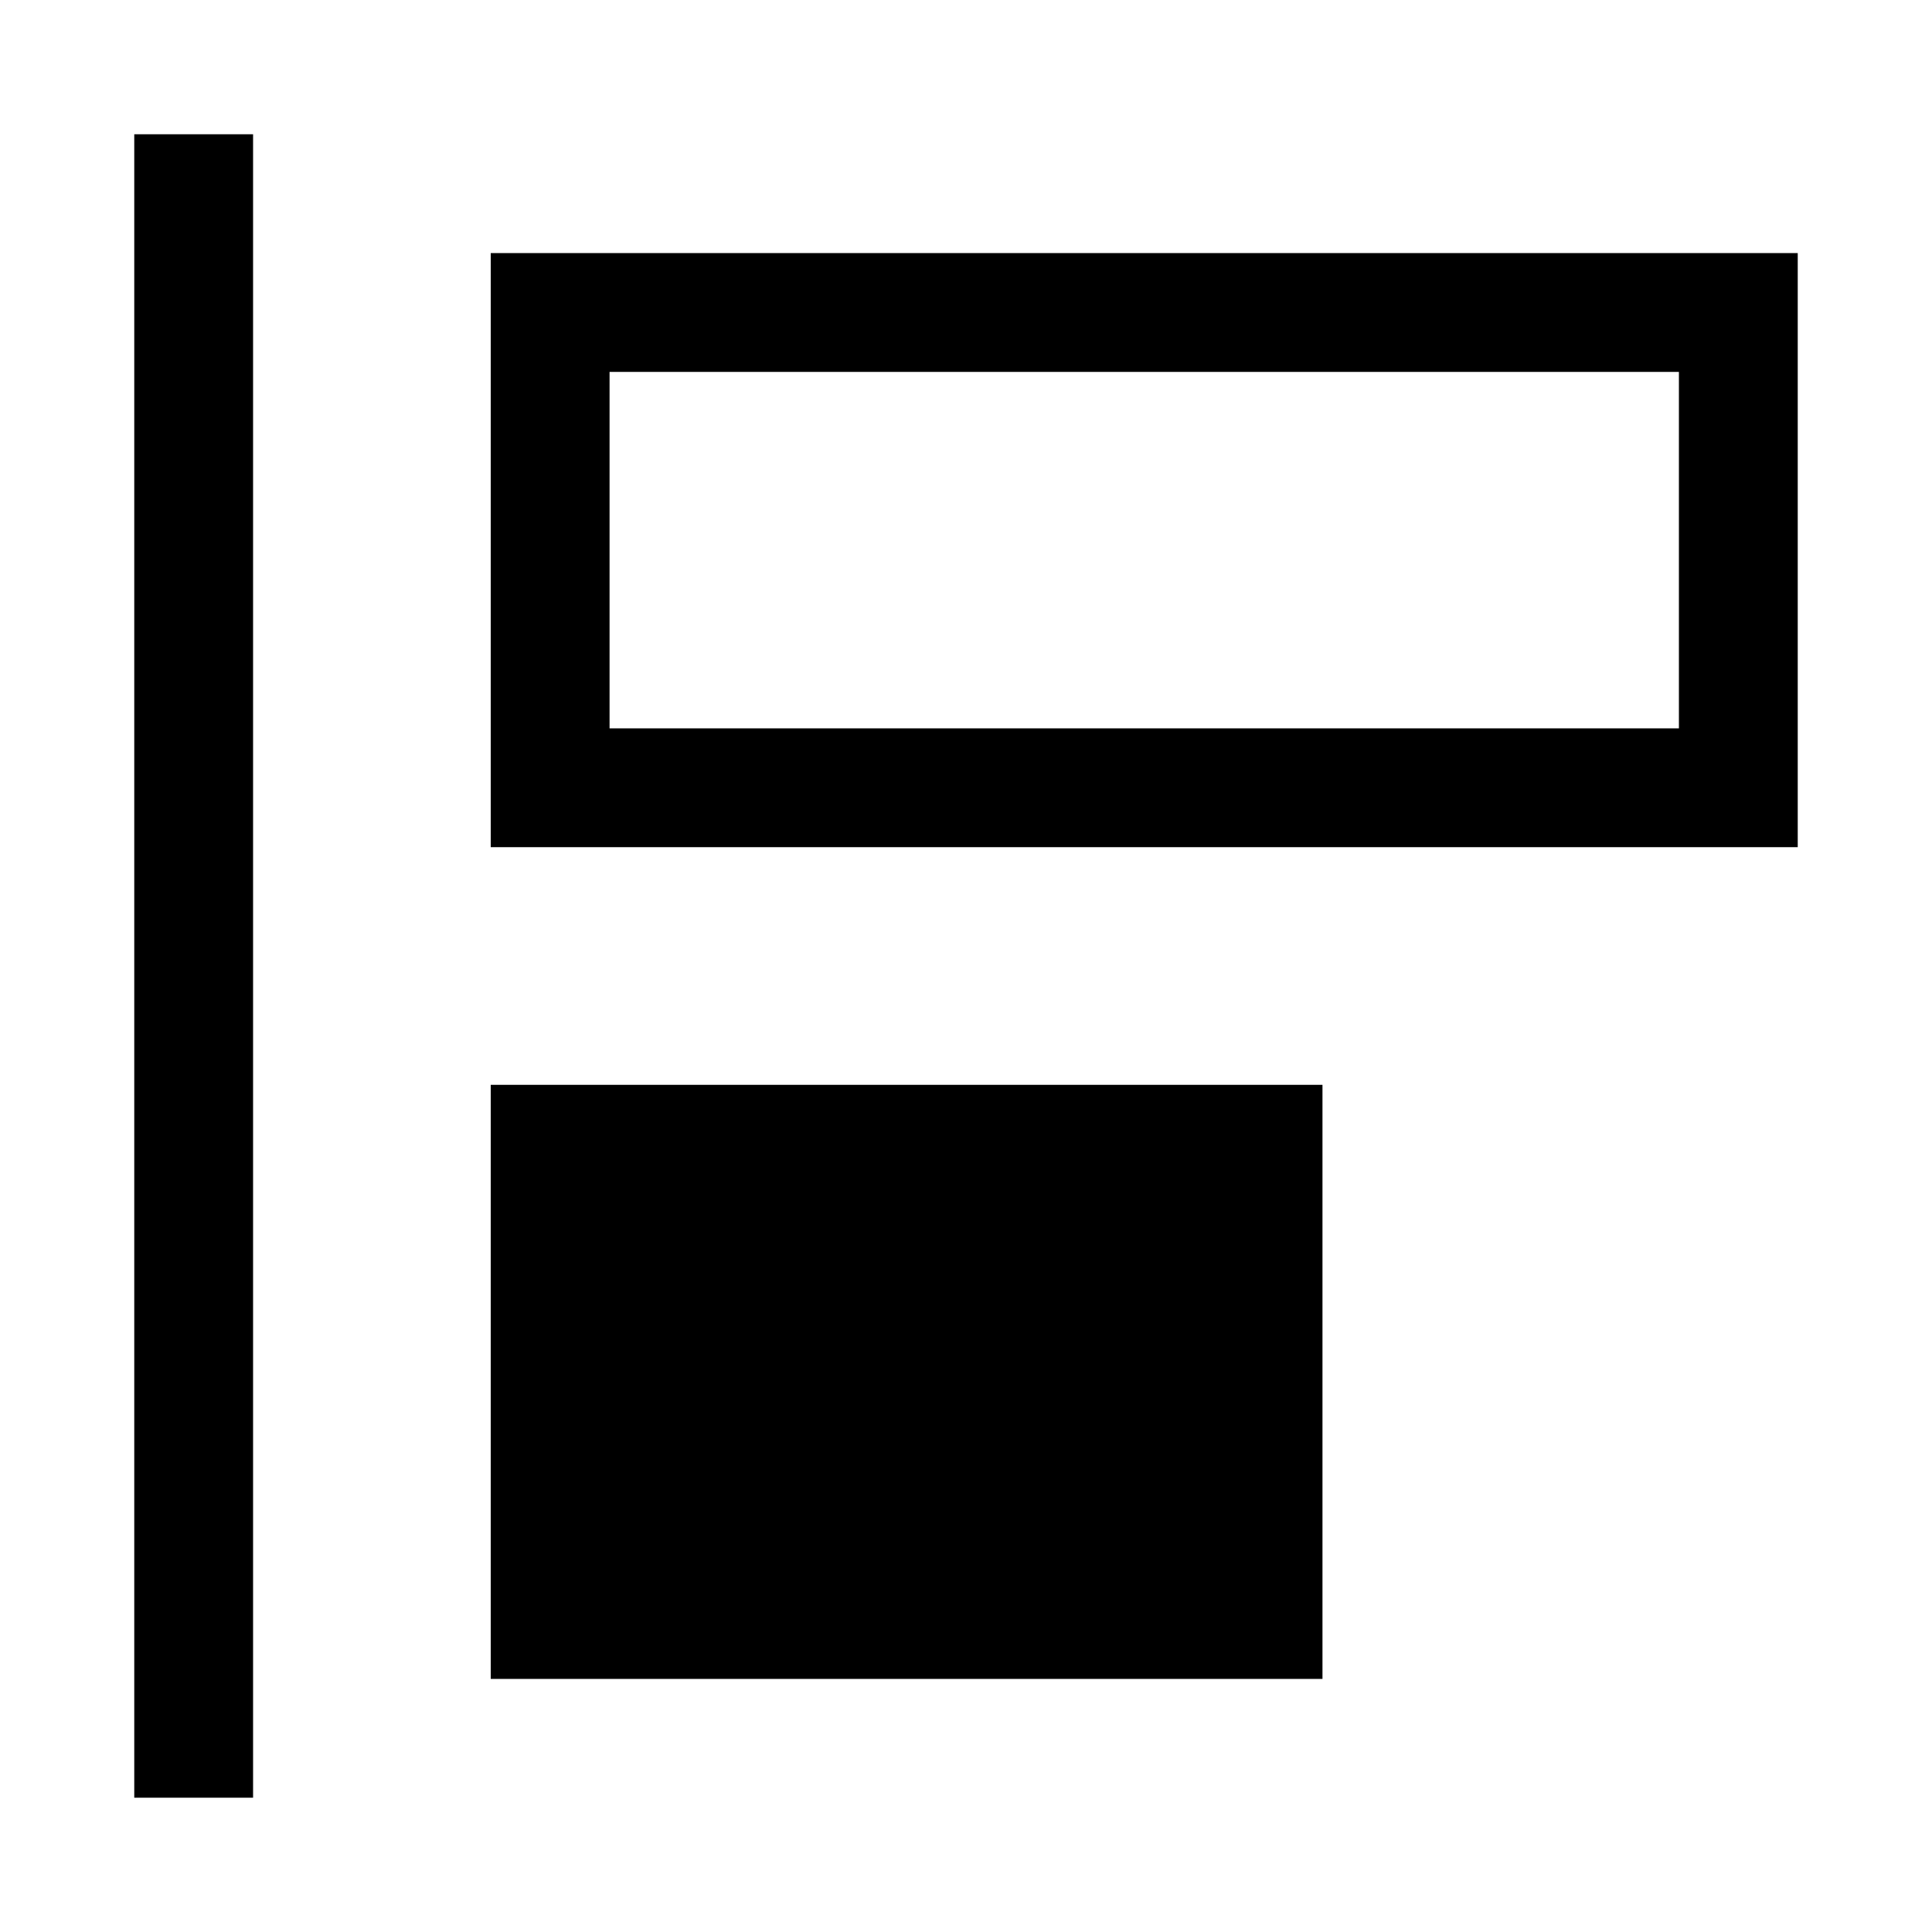 <?xml version="1.0" encoding="UTF-8"?>
<!-- Uploaded to: ICON Repo, www.iconrepo.com, Generator: ICON Repo Mixer Tools -->
<svg fill="#000000" width="800px" height="800px" version="1.1" viewBox="144 144 512 512" xmlns="http://www.w3.org/2000/svg">
 <g>
  <path d="m179.58 179.58h31.488v440.83h-31.488z"/>
  <path d="m274.05 211.07v157.44h346.37v-157.44zm314.88 31.488v94.465h-283.39v-94.465z"/>
  <path d="m274.05 431.49h220.42v157.44h-220.42z"/>
 </g>
</svg>